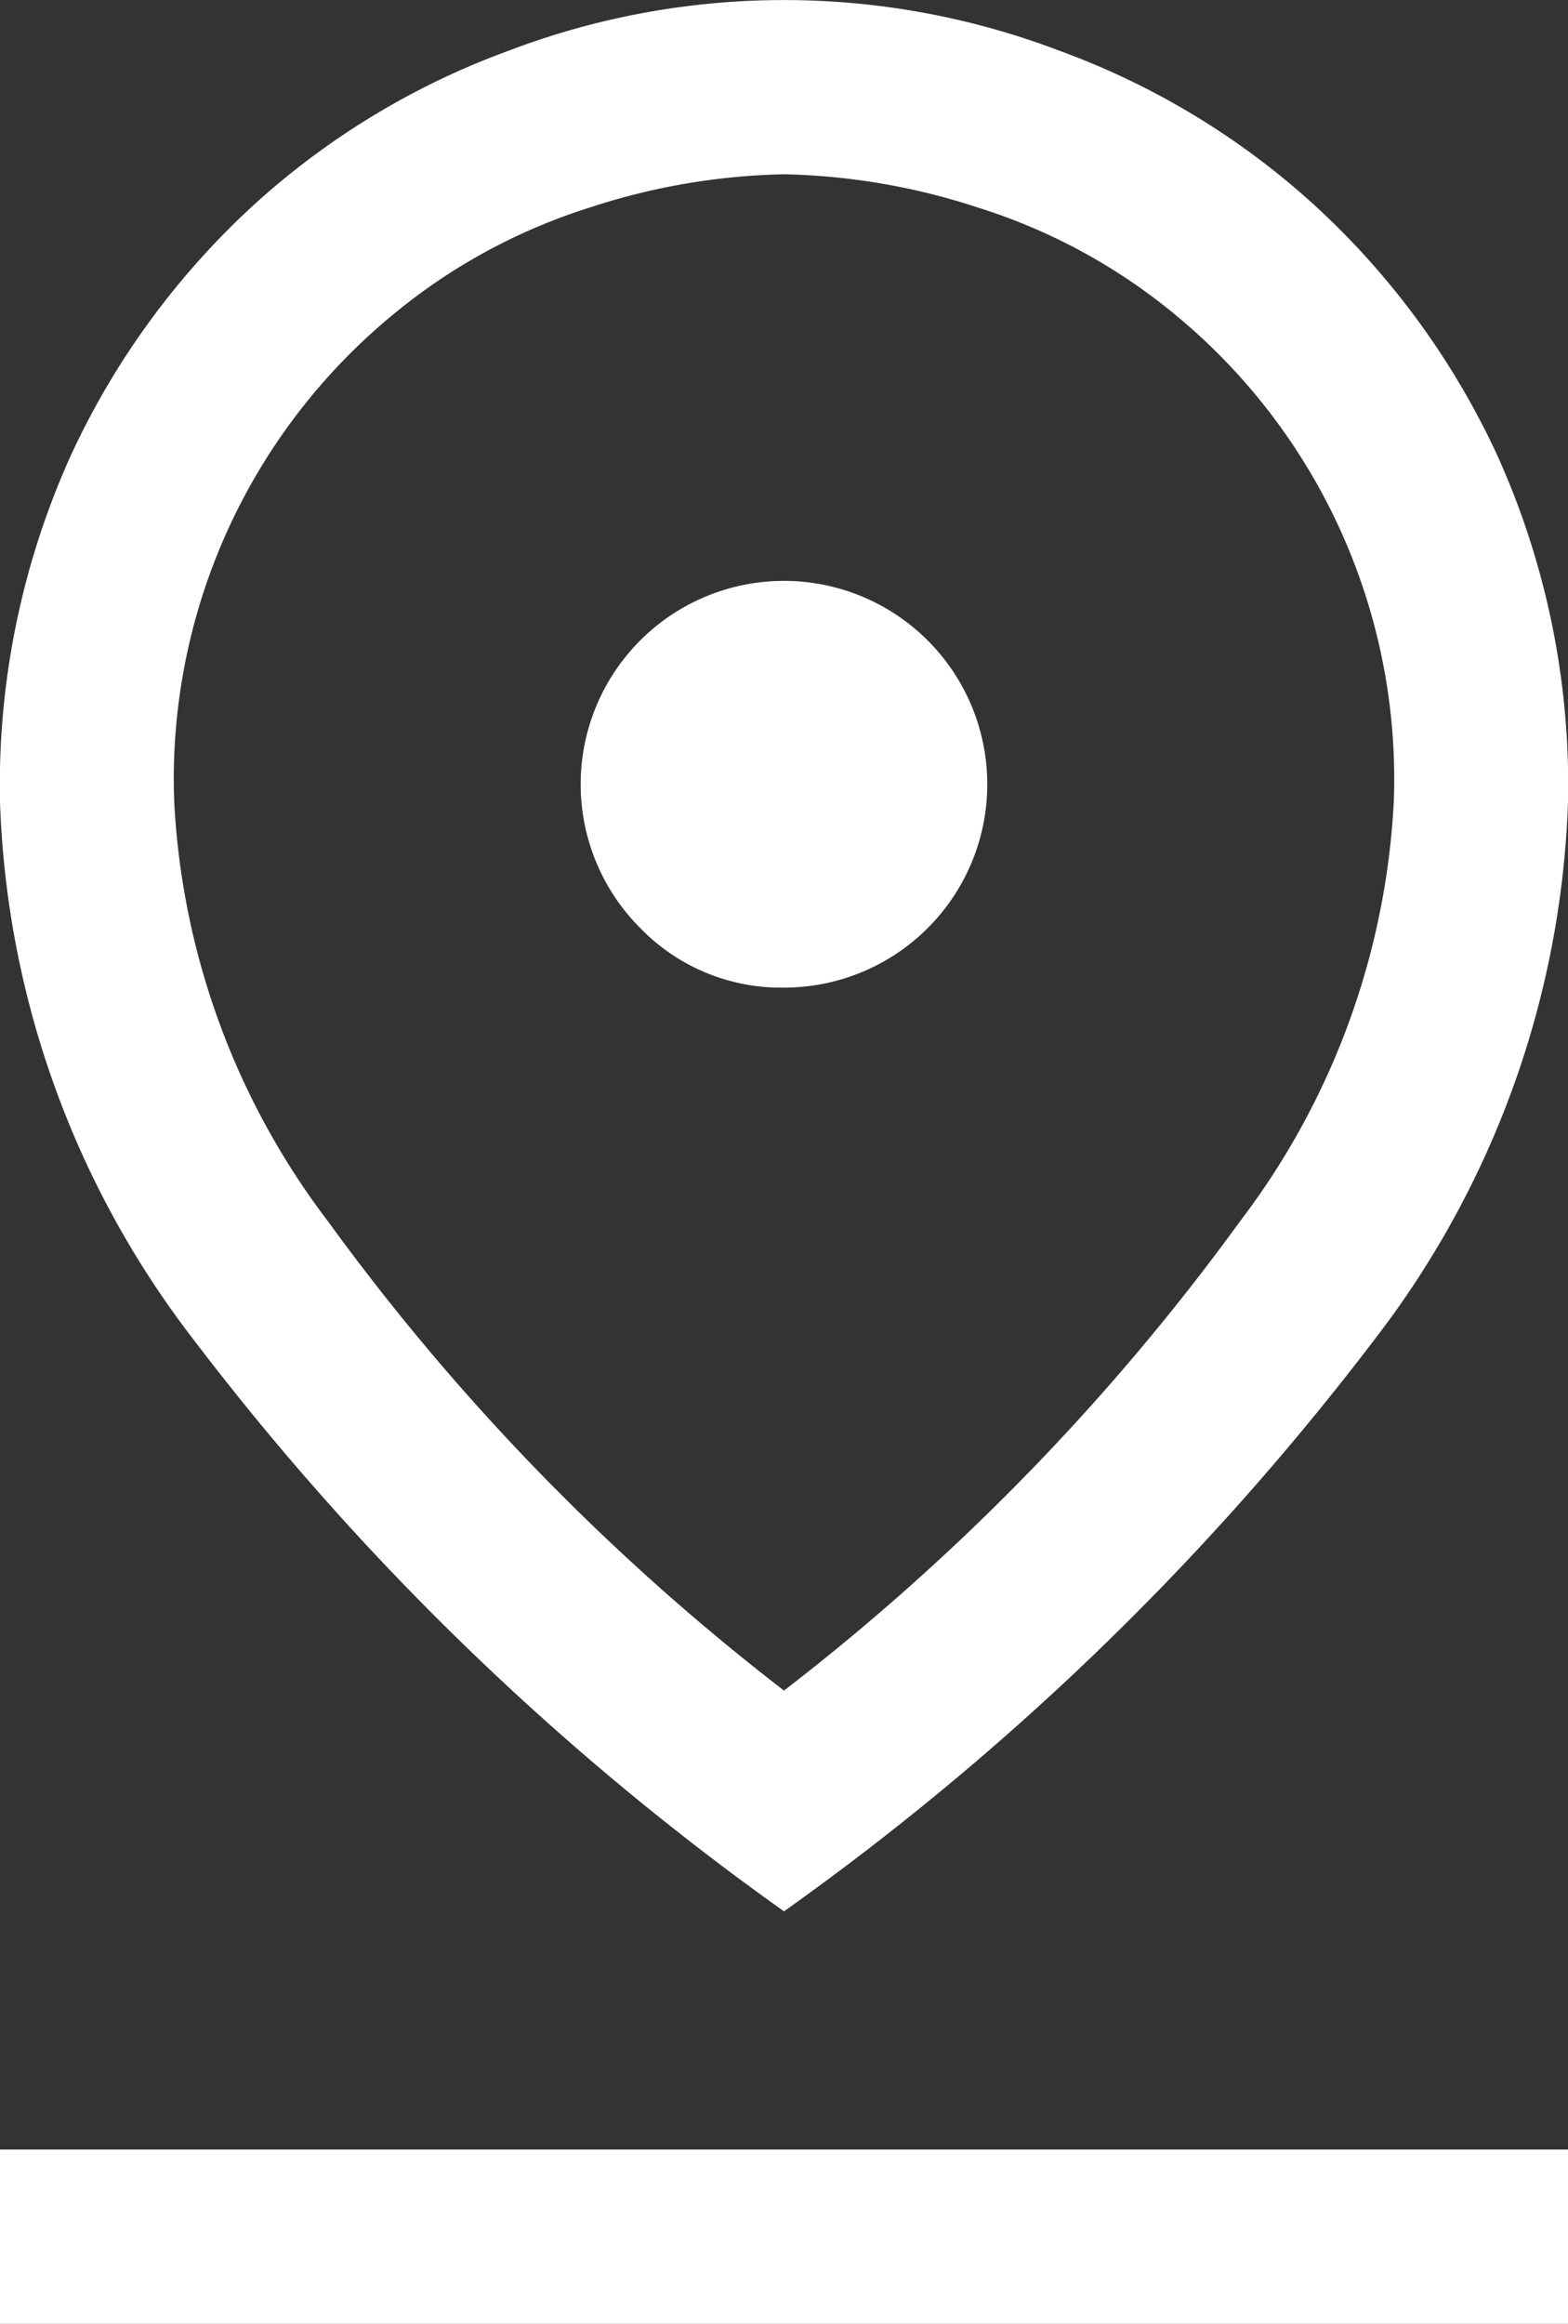 <svg xmlns="http://www.w3.org/2000/svg" width="13.5" height="20" viewBox="0 0 13.5 20">
  <rect x="0" y="0" width="13.5" height="20" fill="#333333" stroke="none"/>
  <path id="pin_drop_FILL0_wght400_GRAD0_opsz48" d="M17.25,18.55a19.738,19.738,0,0,0,3.925-4.037A6.51,6.51,0,0,0,22.5,10.9a5.175,5.175,0,0,0-1.862-4.175,5.01,5.01,0,0,0-1.713-.937A5.7,5.7,0,0,0,17.25,5.5a5.7,5.7,0,0,0-1.675.287,5.01,5.01,0,0,0-1.712.938A5.175,5.175,0,0,0,12,10.9a6.51,6.51,0,0,0,1.325,3.613A19.738,19.738,0,0,0,17.25,18.55Zm0,1.9a23.454,23.454,0,0,1-5.087-4.925A8.008,8.008,0,0,1,10.5,10.9a6.881,6.881,0,0,1,.613-2.987A6.773,6.773,0,0,1,12.7,5.75a6.635,6.635,0,0,1,2.175-1.312,6.665,6.665,0,0,1,4.75,0A6.635,6.635,0,0,1,21.8,5.75a6.773,6.773,0,0,1,1.588,2.162A6.881,6.881,0,0,1,24,10.9a8.008,8.008,0,0,1-1.663,4.625A23.454,23.454,0,0,1,17.25,20.45Zm0-7.95a1.75,1.75,0,0,0,1.237-2.988,1.75,1.75,0,0,0-2.475,2.475A1.686,1.686,0,0,0,17.25,12.5ZM10.5,24V22.5H24V24Zm6.75-13.1Z" transform="translate(-10.5 -4)" fill="#fff"/>
</svg>
